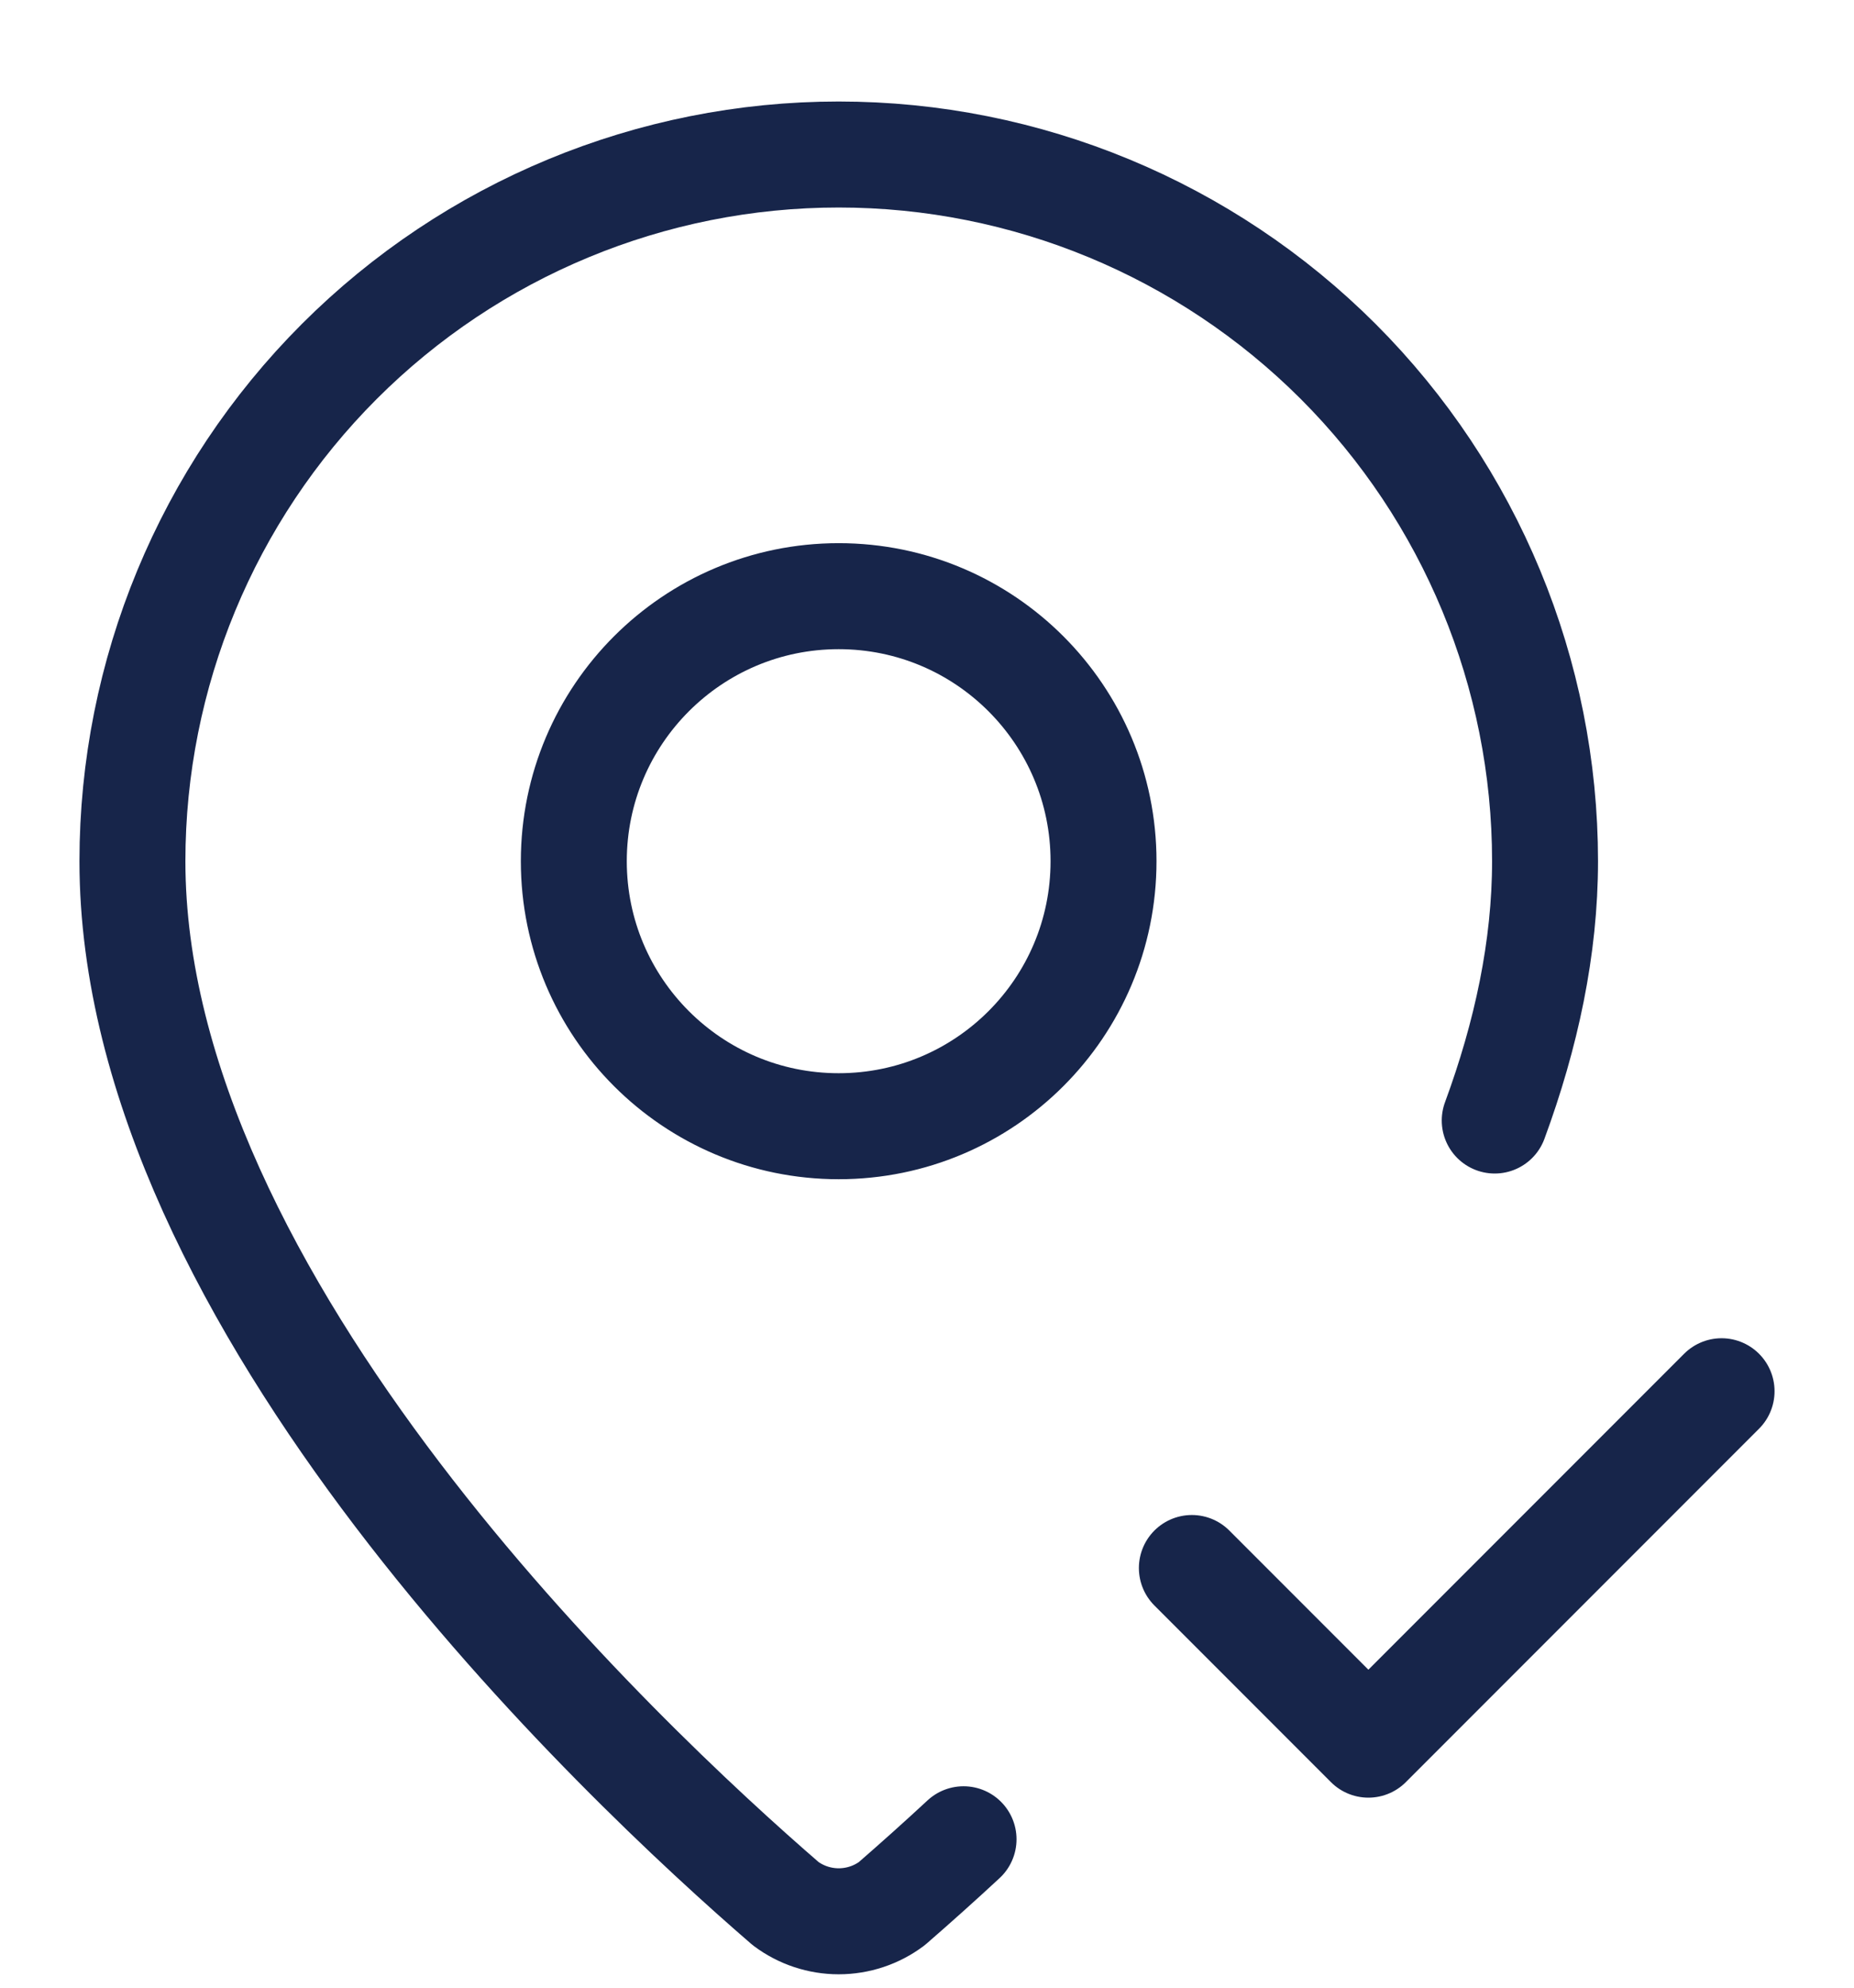 <svg width="14" height="15" viewBox="0 0 14 15" fill="none" xmlns="http://www.w3.org/2000/svg">
<path d="M11.287 8.456C11.525 7.811 11.667 7.153 11.667 6.499C11.667 5.085 11.105 3.728 10.105 2.728C9.104 1.728 7.748 1.166 6.333 1.166C4.919 1.166 3.562 1.728 2.562 2.728C1.562 3.728 1 5.085 1 6.499C1 9.828 4.693 13.295 5.933 14.366C6.048 14.452 6.189 14.499 6.333 14.499C6.478 14.499 6.619 14.452 6.734 14.366C6.917 14.207 7.098 14.045 7.276 13.88M9 11.833L10.333 13.166L13 10.499M8.333 6.499C8.333 7.604 7.438 8.499 6.333 8.499C5.229 8.499 4.333 7.604 4.333 6.499C4.333 5.395 5.229 4.499 6.333 4.499C7.438 4.499 8.333 5.395 8.333 6.499Z" stroke="#17254A" stroke-width="0.8" stroke-linecap="round" stroke-linejoin="round"/>
</svg>
